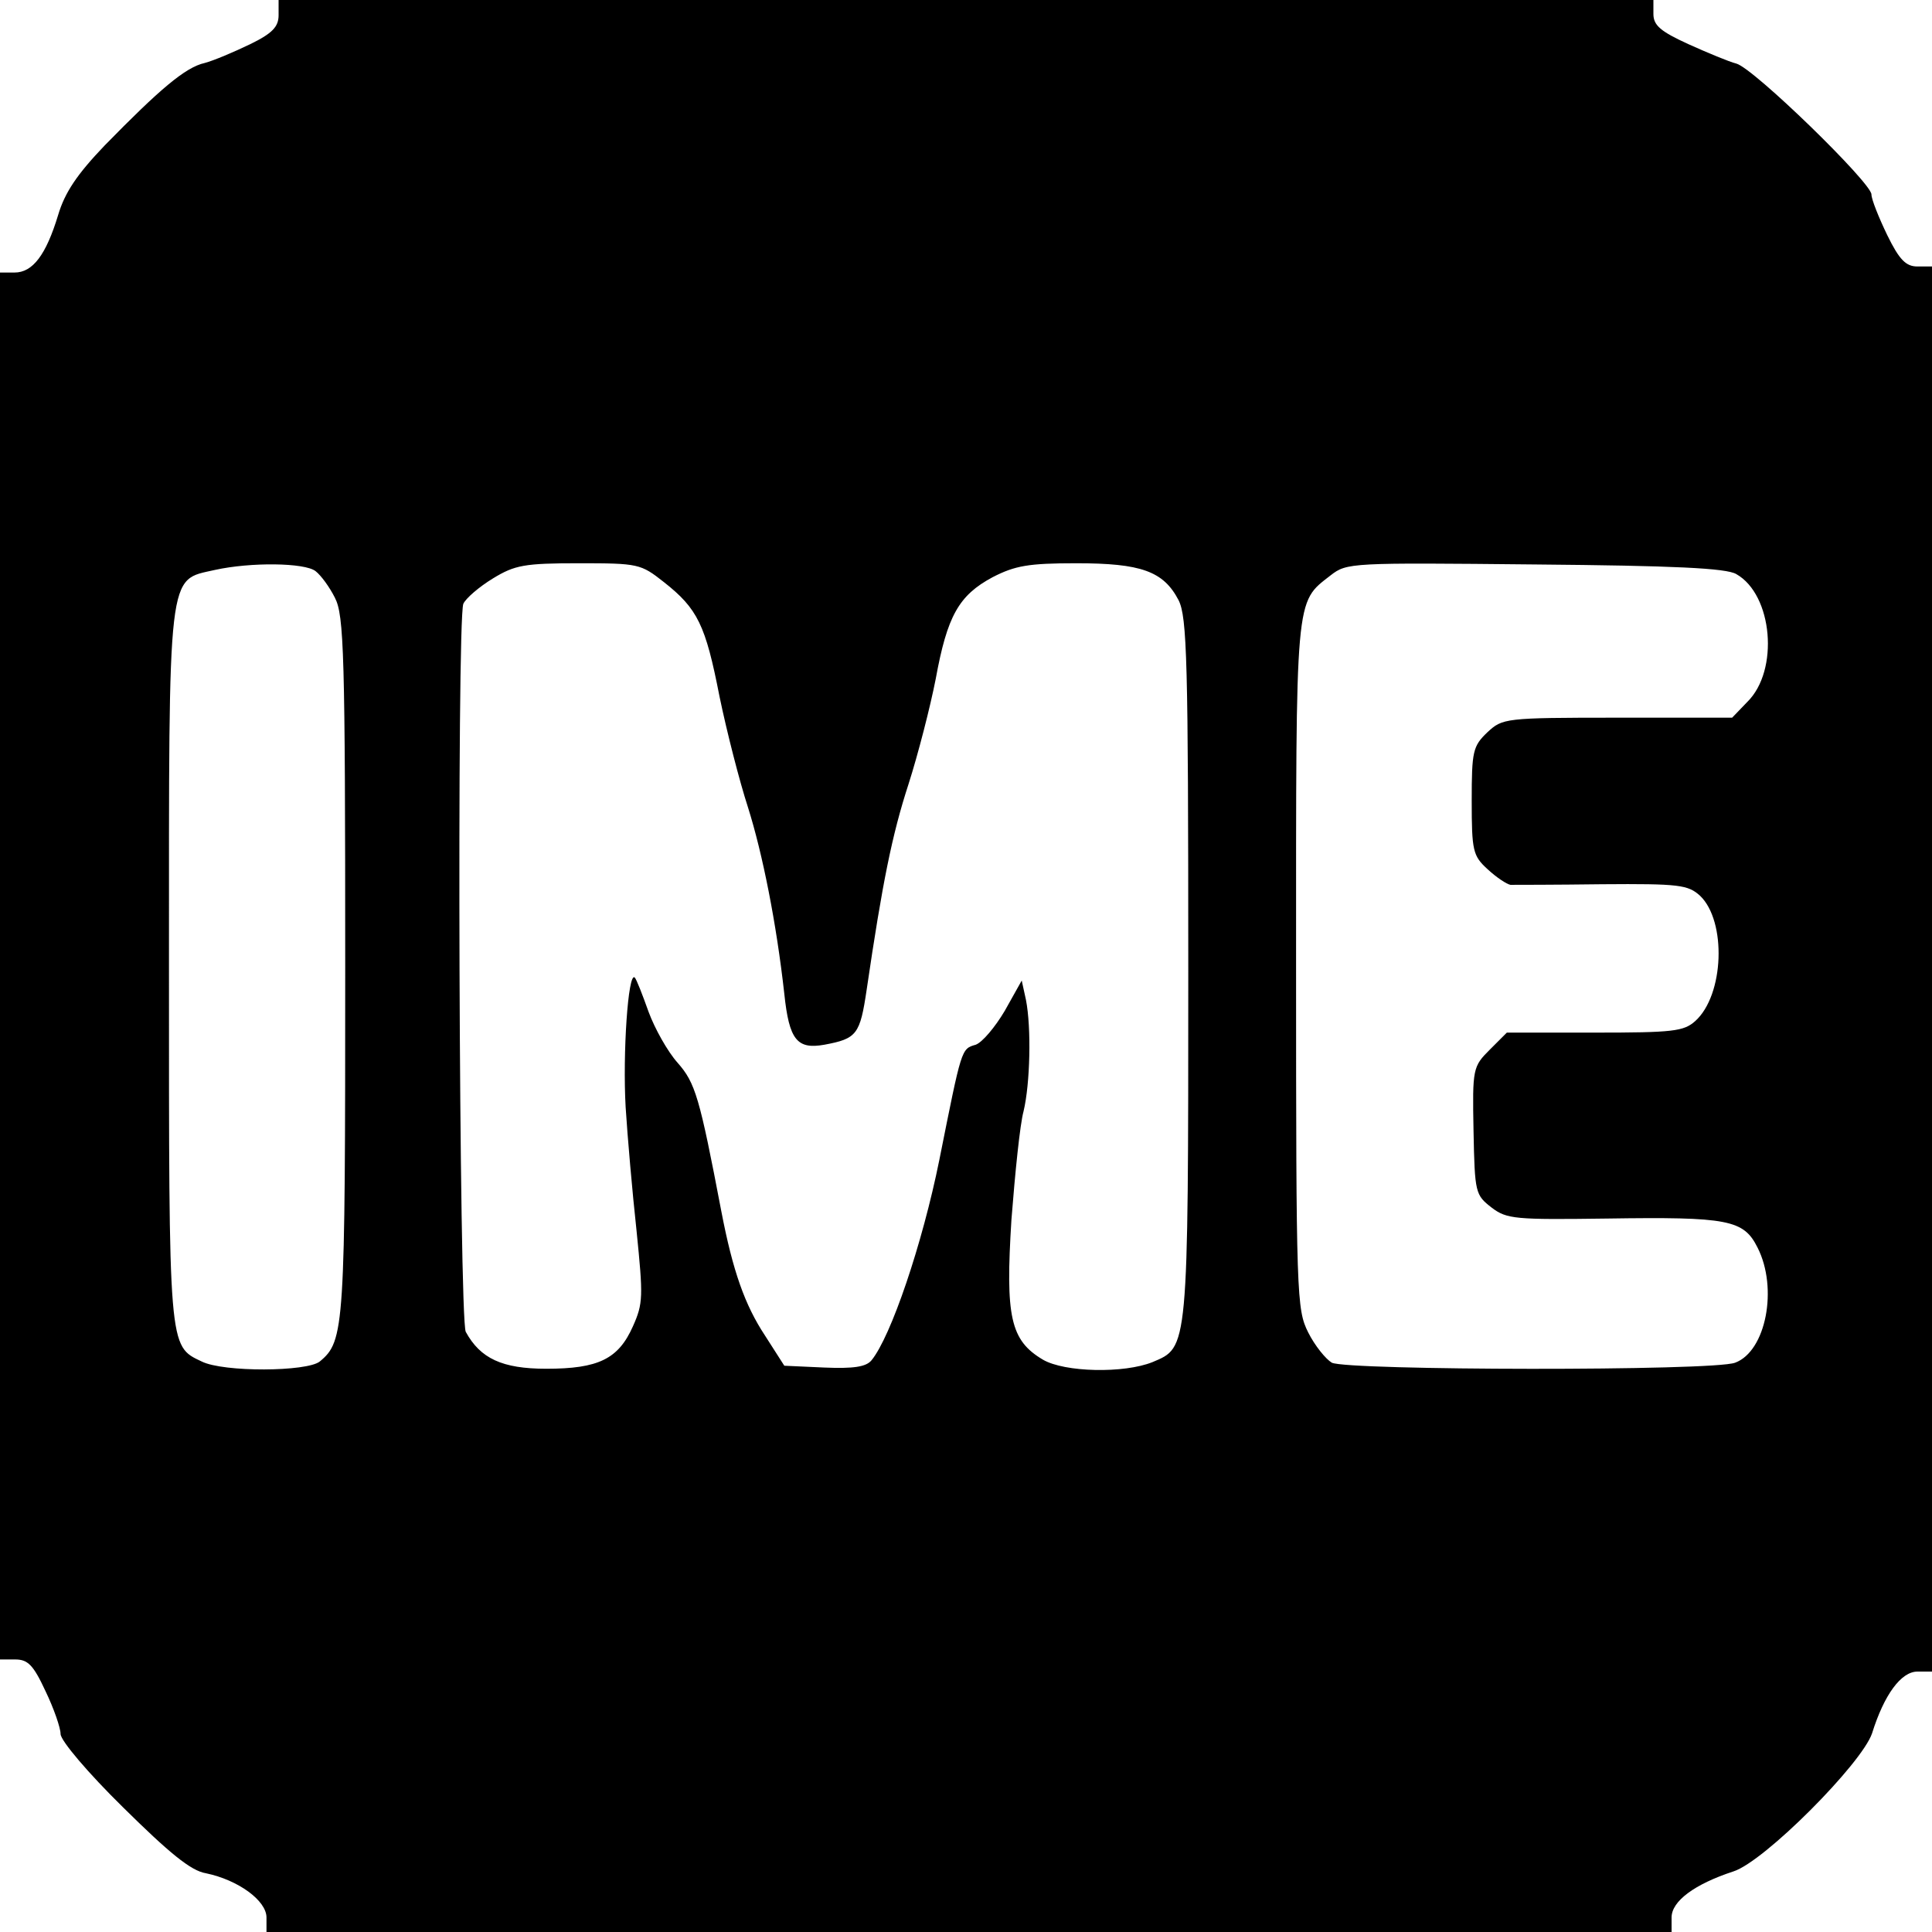 <?xml version="1.0" encoding="utf-8"?>
<svg xmlns="http://www.w3.org/2000/svg" width="425.333" height="425.333" version="1.0" viewBox="0 0 319 319">
  <path d="M46 2.5c0 1.9-1 3-4.7 4.8-2.7 1.3-6 2.7-7.5 3.1-3.2.7-7.5 4.4-16.5 13.6-4.6 4.8-6.6 7.8-7.7 11.5-2 6.6-4.2 9.5-7.2 9.5H0v229h2.5c2.1 0 3 .9 5 5.2 1.4 2.9 2.5 6.1 2.5 7.1 0 1.1 4.6 6.5 10.3 12.1 7.6 7.5 11.2 10.5 13.7 10.9 5.3 1.1 10 4.5 10 7.3v2.4h232v-2.4c0-2.7 3.8-5.5 10.2-7.6 5.1-1.6 21.2-17.8 22.9-22.8 2-6.4 4.8-10.2 7.5-10.2h2.4V44h-2.4c-1.9 0-3-1.1-5-5.2-1.4-2.9-2.6-5.9-2.6-6.7 0-1.9-19.4-20.8-22.3-21.6-1.2-.3-4.8-1.8-7.9-3.2-4.6-2.1-5.8-3.1-5.8-5V0H46zm6.1 91.8c.9.7 2.3 2.6 3.2 4.4 1.5 2.9 1.7 9.2 1.7 60.8 0 59.9-.1 61.9-4.2 65.3-2.1 1.7-15.9 1.8-19.5 0-5.5-2.6-5.4-1.9-5.4-65.3 0-66.3-.3-63.6 7.6-65.4 5.9-1.3 14.8-1.2 16.6.2m57.5 1.8c5.6 4.4 6.9 7.1 9.2 18.9 1.2 5.8 3.3 14 4.7 18.3 2.4 7.6 4.7 19.1 6 30.8.8 7.6 2.1 9.2 6.6 8.4 5.4-1 5.9-1.7 7-9.1 2.6-17.7 4.2-25.6 6.9-33.9 1.6-5 3.6-12.8 4.5-17.4 1.9-10.4 3.8-13.8 9.4-16.8 3.7-1.9 5.9-2.3 13.8-2.3 10.7 0 14.4 1.3 16.9 6.1 1.4 2.8 1.6 9.9 1.6 60.9 0 63.3 0 62.4-5.9 64.9-4.7 1.9-14.5 1.7-18.1-.4-5.4-3.2-6.2-7.1-5.2-23.1.6-7.7 1.4-15.7 2-17.9 1.1-4.6 1.3-13.8.4-18.4l-.7-3.2-2.8 5c-1.6 2.7-3.7 5.2-4.8 5.6-2.4.7-2.3.5-6 19-2.8 13.9-8 29.2-11.2 33.1-.9 1.1-3 1.4-7.8 1.2l-6.6-.3-3.2-5c-3.3-5-5.3-10.6-7.2-20.5-3.6-18.9-4.3-21.2-7.2-24.5-1.7-1.9-3.8-5.7-4.8-8.4-1-2.8-2-5.4-2.3-5.7-1.1-1-2 12.6-1.5 21.4.3 4.8 1.1 14 1.8 20.4 1.1 10.9 1.1 12-.6 15.8-2.4 5.4-5.7 7-14.3 7-7.3 0-10.9-1.7-13.3-6.1-1.1-2.2-1.5-117.2-.4-120.2.4-.9 2.6-2.8 4.9-4.2C85 93.3 86.6 93 95.6 93c9.8 0 10.2.1 14 3.1m177.1-1.3c6 3.4 7.1 15.9 1.8 21.1l-2.5 2.6h-19c-18.6 0-18.9.1-21.4 2.4-2.4 2.3-2.6 3.1-2.6 11.3 0 8.3.2 9.1 2.6 11.3 1.5 1.4 3.2 2.5 3.8 2.6.6 0 7.4 0 15.1-.1 12.8-.1 14.2.1 16.2 1.9 4.4 4.2 4 16.4-.8 20.7-1.9 1.7-3.7 1.9-16.6 1.9h-14.5l-2.8 2.8c-2.8 2.8-2.9 3.1-2.7 13.4s.3 10.6 3 12.7c2.5 1.9 3.9 2 19 1.8 20.1-.3 22.6.2 24.9 4.8 3.4 6.7 1.4 17.1-3.7 19-3.6 1.4-64 1.3-66.6 0-1-.6-2.8-2.8-3.9-5-1.9-3.8-2-5.9-2-60.5 0-61.7-.2-59.9 5.7-64.5 2.7-2.1 3.3-2.1 33.8-1.8 22.8.2 31.6.6 33.2 1.6"/>
</svg>
